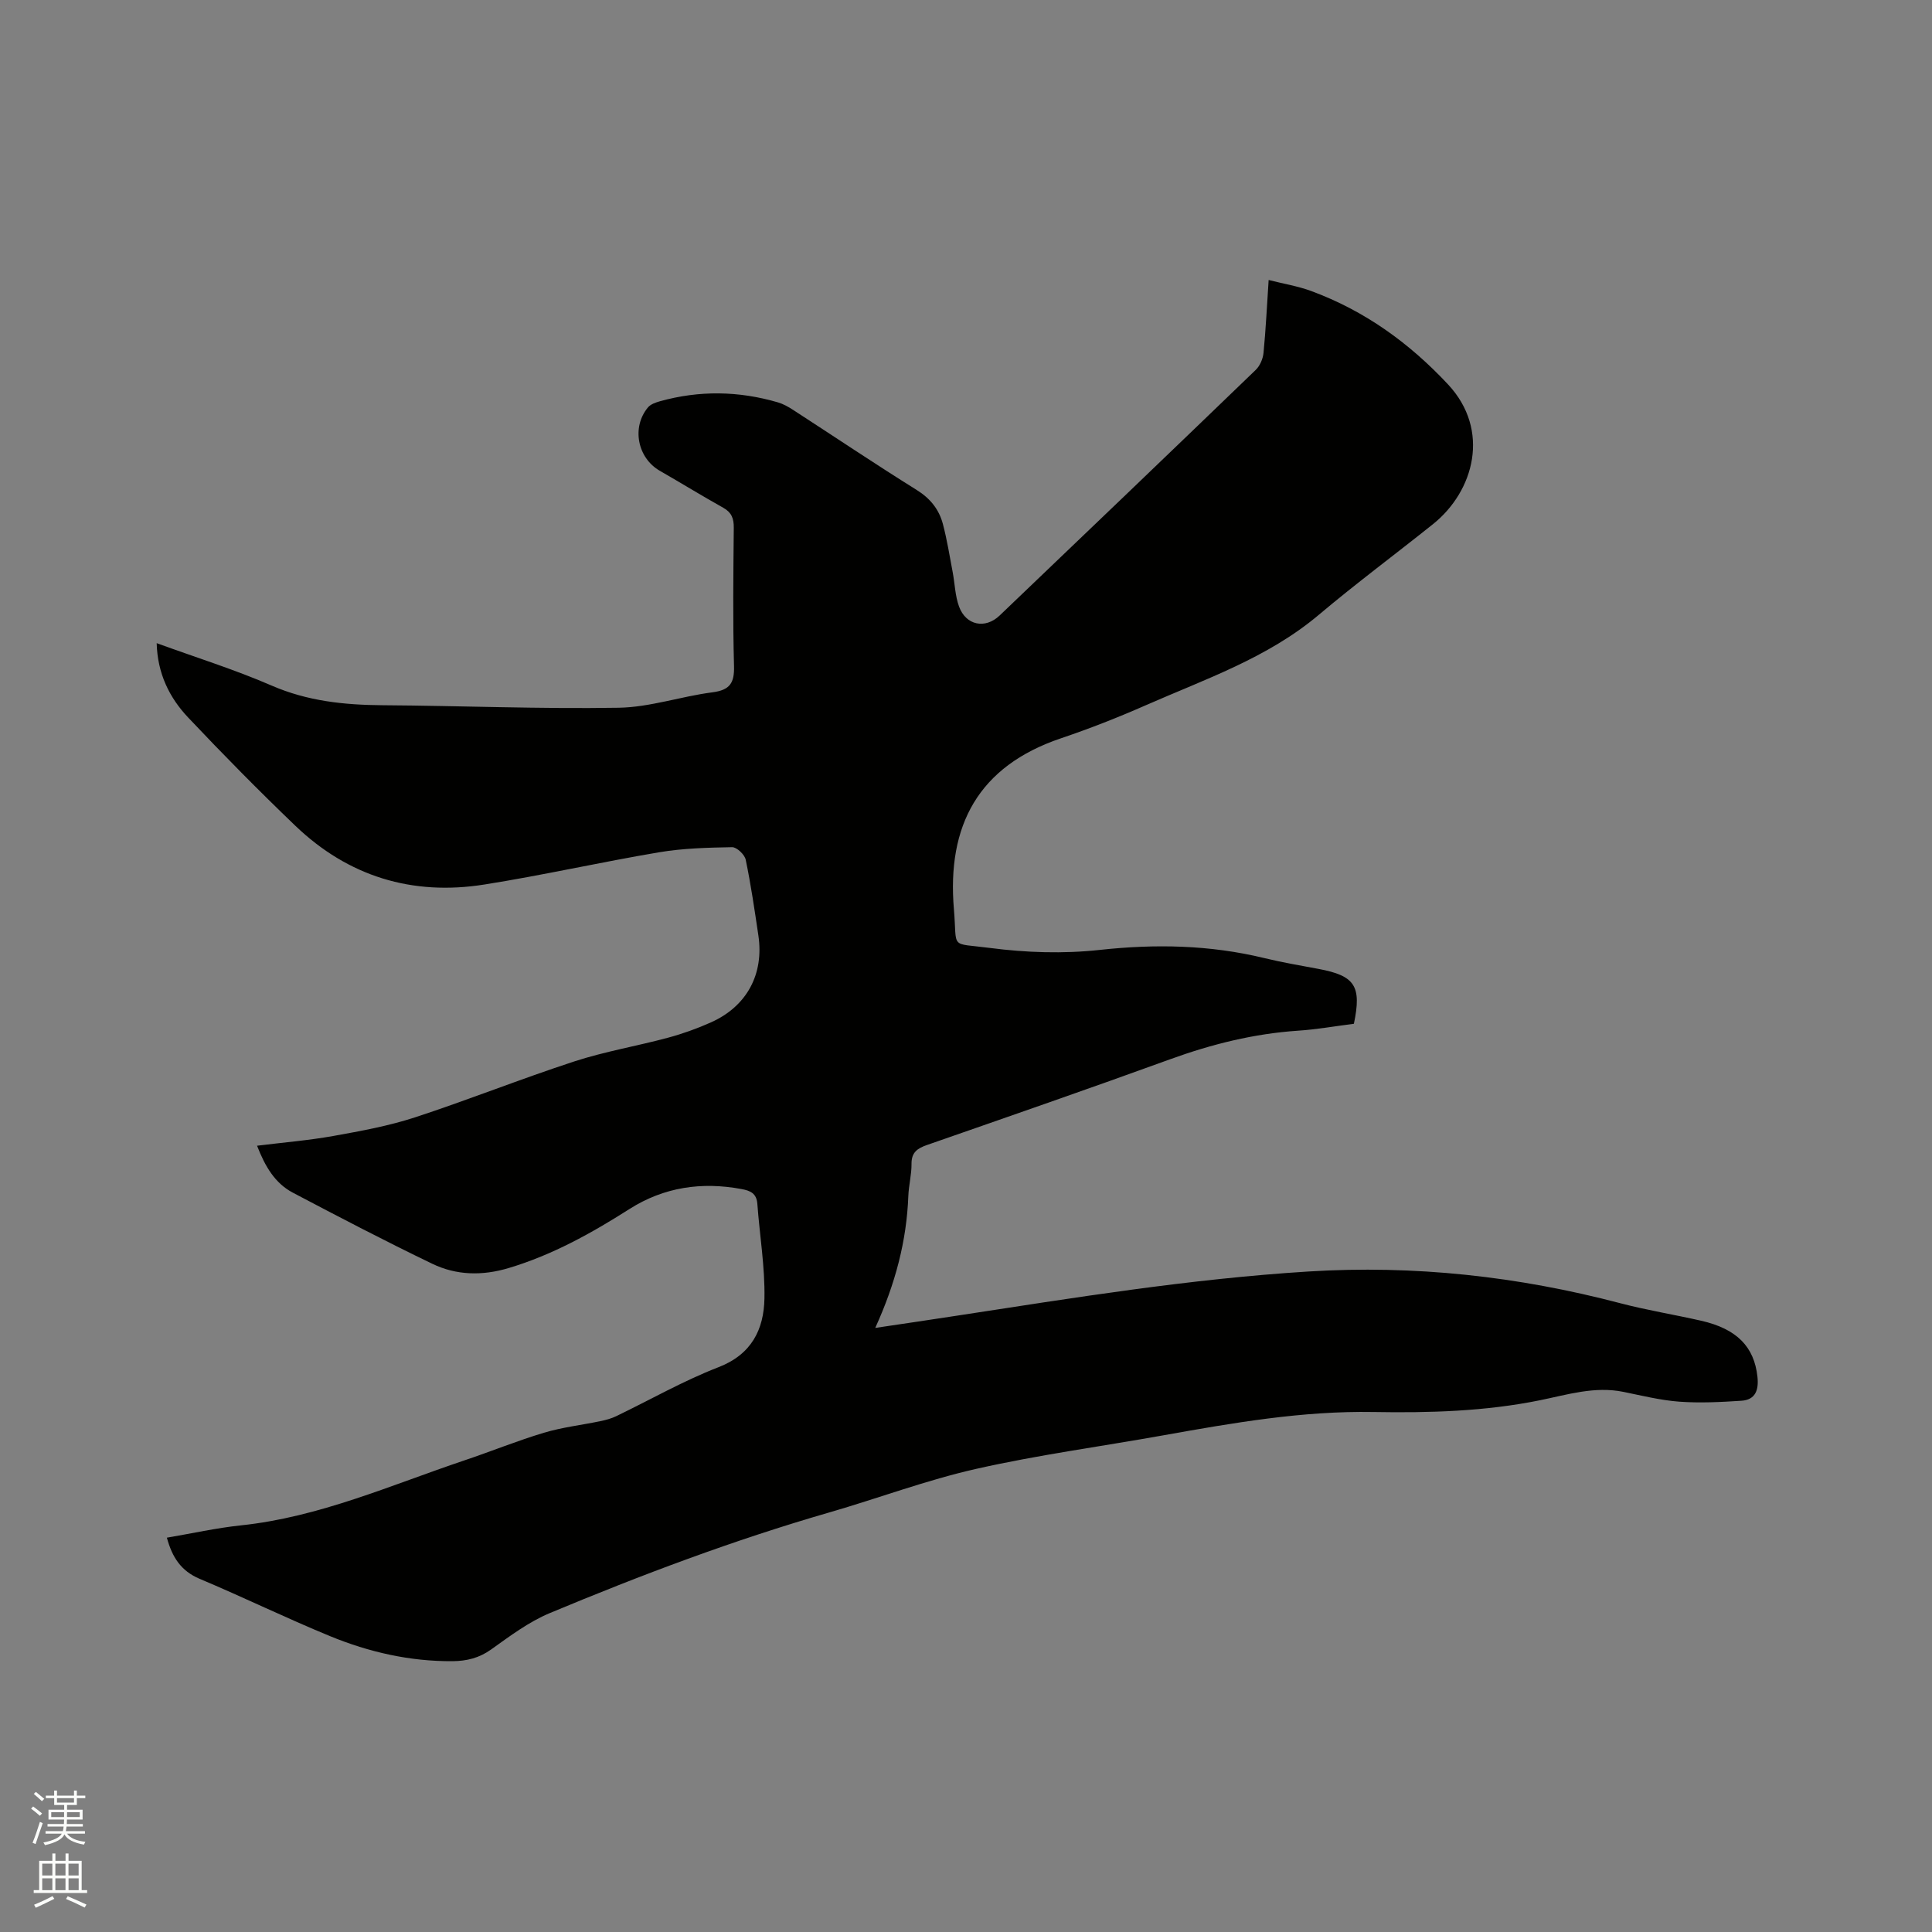 <svg enable-background="new 0 0 400 400" viewBox="0 0 400 400" xmlns="http://www.w3.org/2000/svg"><rect x="0" y="0" width="400" height="400" fill="#808080" stroke="none"/><path d="m6.44 374.46.42-.45c.65.47 1.27.95 1.85 1.44l-.45.49c-.65-.56-1.25-1.06-1.82-1.48m.93 7.33-.63-.26c.55-1.36 1.05-2.8 1.52-4.33.19.1.38.19.59.27-.46 1.29-.95 2.73-1.48 4.32m-.38-10.38.44-.42c.43.34 1.01.82 1.74 1.44l-.49.49c-.53-.51-1.09-1.01-1.69-1.51m2.5.35h1.72v-1.04h.59v1.04h3.52v-1.04h.59v1.04h1.75v.53h-1.75v1.42h-2.03v.97h3.22v2.03h-3.24c0 .35-.01.66-.03.93h3.32v.53h-3.37c-.03.27-.08.58-.15.94h3.96v.53h-3.71c.67.92 1.93 1.48 3.79 1.68-.13.24-.23.44-.29.59-2.13-.38-3.48-1.08-4.04-2.12-.43.97-1.77 1.72-4.03 2.23-.09-.19-.2-.37-.33-.55 2.1-.42 3.37-1.03 3.81-1.83h-3.36v-.53h3.58c.08-.29.13-.61.16-.94h-3.33v-.53h3.39c.02-.27.04-.58.04-.93h-3.23v-2.03h3.25v-.97h-2.07v-1.42h-1.73zm1.12 3.44v1h2.65c.01-.3.02-.44.01-.4v-.25-.35zm1.19-2h3.52v-.91h-3.52zm4.71 2h-2.63v.59c0 .15-.01.28-.01.4h2.64z" fill="#fbfcfa"/><path d="m13.56 383.74h.63v1.52h2.72v6.07h1.13v.6h-11.06v-.6h1.13v-6.07h2.73v-1.52h.63v1.52h2.1v-1.52zm-2.69 8.83.38.56c-1.24.63-2.53 1.25-3.85 1.85-.1-.21-.21-.42-.34-.63 1.36-.55 2.63-1.15 3.81-1.78m-2.13-4.27h2.1v-2.45h-2.1zm0 3.04h2.1v-2.46h-2.1zm2.72-3.04h2.1v-2.45h-2.1zm0 3.04h2.1v-2.46h-2.1zm6.07 3.6c-1.41-.71-2.7-1.3-3.86-1.78l.35-.56c1.45.62 2.75 1.19 3.88 1.72zm-1.25-9.09h-2.1v2.45h2.1zm-2.09 5.49h2.1v-2.46h-2.1z" fill="#fbfcfa"/><path d="m34.55 318.36c5.16-.87 10.21-2.01 15.34-2.55 16.23-1.71 31-8.32 46.22-13.44 5.52-1.85 10.92-4.06 16.49-5.73 3.79-1.14 7.78-1.59 11.67-2.4 1.12-.23 2.26-.53 3.28-1.02 7.06-3.4 13.91-7.33 21.19-10.15 6.89-2.66 9.41-7.84 9.53-14.25.12-6.51-.99-13.05-1.47-19.58-.16-2.18-1.47-2.73-3.28-3.06-8.26-1.54-16.06-.4-23.19 4.13-7.89 5.02-15.99 9.53-25.03 12.23-5.45 1.63-10.8 1.52-15.8-.89-9.73-4.68-19.3-9.68-28.85-14.71-3.73-1.96-5.77-5.45-7.43-9.73 5.44-.68 10.67-1.1 15.8-2.02 5.69-1.02 11.44-2.07 16.92-3.86 11.06-3.62 21.89-7.96 32.95-11.57 6.31-2.06 12.93-3.17 19.36-4.9 3.05-.82 6.07-1.9 8.95-3.19 7.43-3.32 11.01-9.99 9.81-18.02-.78-5.24-1.54-10.49-2.62-15.66-.22-1.06-1.86-2.61-2.82-2.59-5.03.09-10.13.22-15.08 1.05-12.1 2.04-24.09 4.76-36.2 6.68-14.95 2.38-28.21-1.67-39.18-12.2-7.57-7.26-14.94-14.74-22.14-22.36-3.91-4.13-6.37-9.14-6.53-15.41 8.18 2.98 16.18 5.47 23.82 8.79 7.4 3.21 15 4 22.89 4.06 16.32.11 32.65.79 48.96.52 6.47-.11 12.88-2.35 19.38-3.19 3.62-.47 4.58-1.91 4.48-5.45-.26-9.54-.14-19.09-.05-28.63.02-1.9-.45-3.17-2.17-4.13-4.43-2.48-8.76-5.14-13.16-7.67-4.62-2.66-5.87-9.03-2.42-13.13.55-.65 1.58-1 2.45-1.25 8.17-2.28 16.33-2.15 24.45.23 1.09.32 2.14.91 3.11 1.54 8.54 5.53 16.98 11.21 25.61 16.59 2.82 1.76 4.63 4.03 5.43 7.07.86 3.26 1.39 6.61 2.02 9.93.45 2.38.5 4.9 1.32 7.14 1.42 3.9 5.42 4.71 8.4 1.86 17.71-16.92 35.4-33.86 53.03-50.86.88-.85 1.49-2.3 1.61-3.53.47-4.83.7-9.68 1.06-15.08 3.18.81 6.1 1.28 8.83 2.29 11.04 4.08 20.27 10.72 28.32 19.34 8.8 9.43 5.43 22.08-3.14 28.93-7.87 6.29-15.96 12.3-23.66 18.79-10.6 8.92-23.51 13.29-35.87 18.73-5.71 2.51-11.54 4.8-17.46 6.8-17.11 5.77-23.67 18.04-22.18 35.44.71 8.37-1.02 6.87 7.44 7.97 7.49.98 15.25 1.23 22.75.41 11.54-1.26 22.81-1.04 34.07 1.69 3.7.9 7.46 1.54 11.21 2.24 7.56 1.41 8.98 3.53 7.34 11.36-3.79.48-7.64 1.17-11.52 1.43-9.16.61-17.91 2.79-26.53 5.92-16.71 6.07-33.52 11.89-50.31 17.74-1.99.69-3.25 1.51-3.23 3.91.02 2.21-.57 4.42-.66 6.64-.35 9.32-2.68 18.17-6.85 27.33 6.12-.91 11.51-1.7 16.89-2.53 24.19-3.71 48.34-7.63 72.81-9.15 21.91-1.36 43.34.99 64.52 6.56 5.52 1.45 11.19 2.36 16.76 3.63 7.41 1.68 11 5.4 11.67 11.6.29 2.72-.38 4.78-3.33 4.97-4.28.28-8.6.5-12.86.19-3.88-.29-7.73-1.25-11.57-2.03-5.93-1.21-11.58.58-17.23 1.73-11.41 2.32-22.97 2.64-34.48 2.44-14.75-.26-29.1 2.25-43.49 4.82-12.93 2.32-25.98 4.06-38.77 6.95-10.29 2.32-20.26 6.08-30.42 9.02-19.76 5.71-38.97 12.94-57.92 20.86-4.33 1.81-8.23 4.75-12.1 7.51-2.49 1.78-5.06 2.4-8 2.43-8.83.06-17.29-1.87-25.37-5.19-9.1-3.74-17.96-8.07-27.03-11.88-3.82-1.63-5.64-4.44-6.74-8.5z" fill="#010100"/></svg>